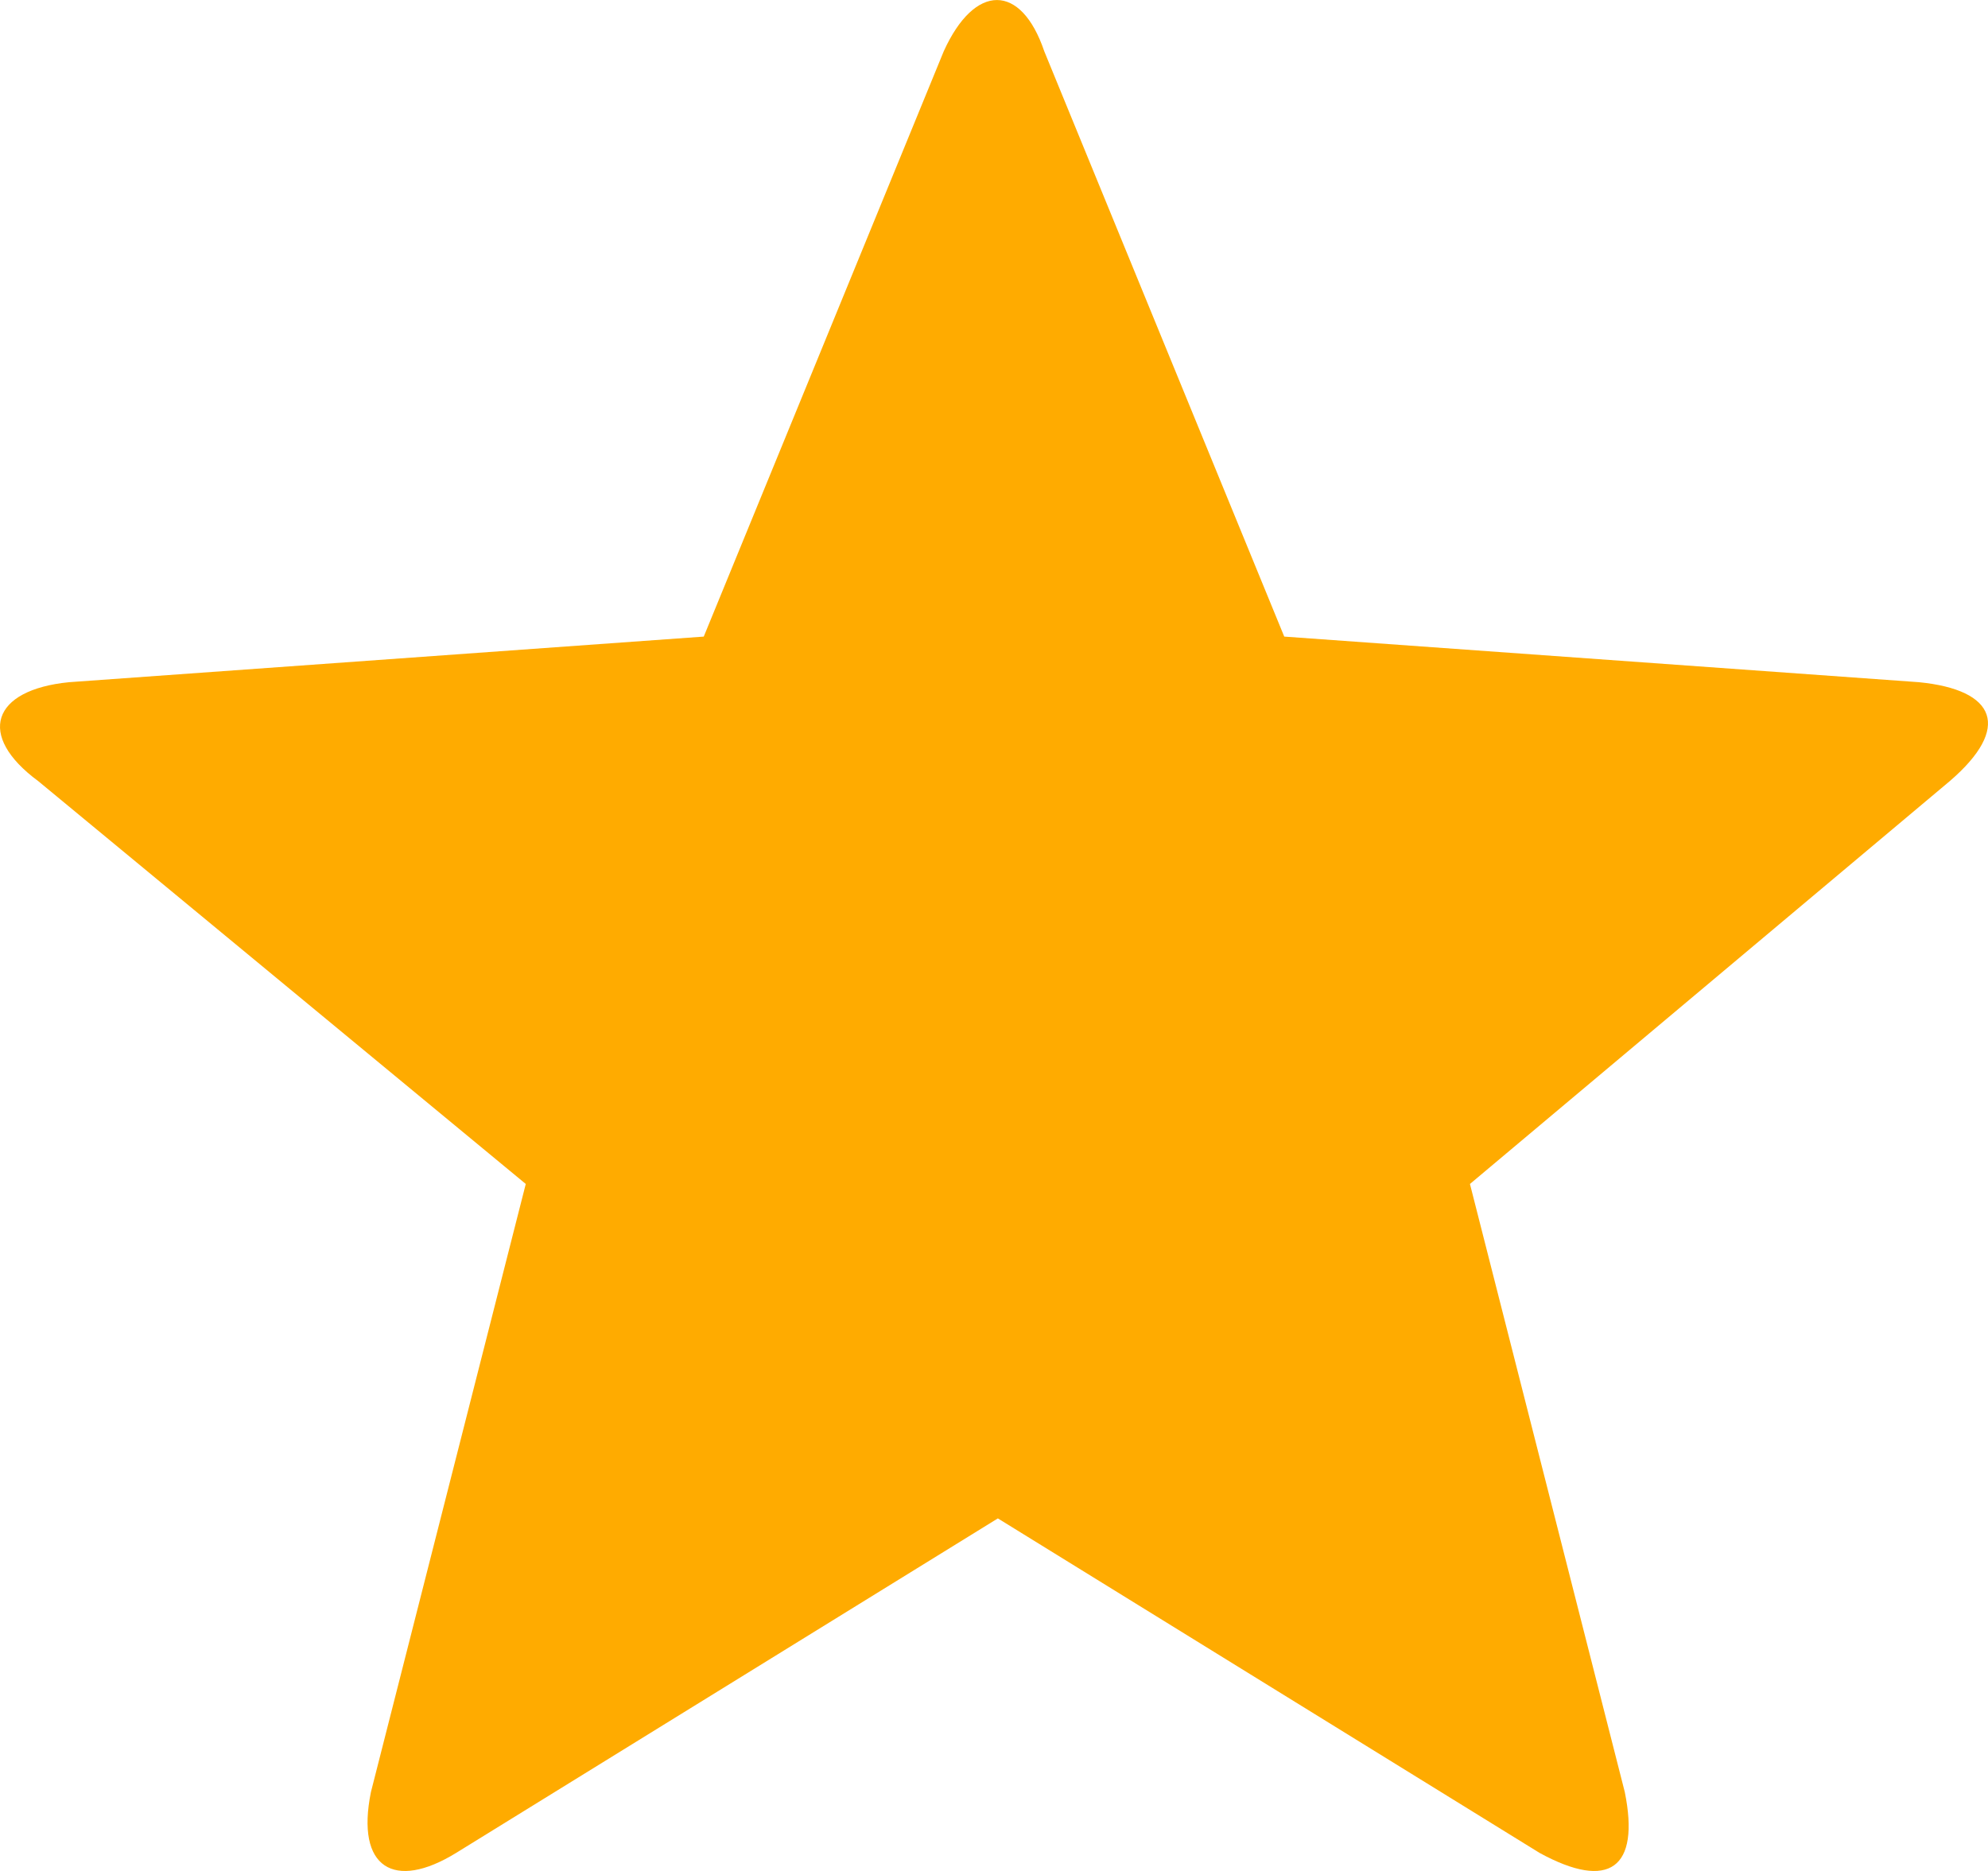 <svg width="17" height="16" viewBox="0 0 17 16" fill="none" xmlns="http://www.w3.org/2000/svg">
<path d="M3.9 15.846C3.371 16.171 3.04 15.976 3.172 15.325L4.496 10.125L0.327 6.68C-0.203 6.289 -0.07 5.899 0.591 5.834L6.018 5.444L8.07 0.439C8.335 -0.146 8.732 -0.146 8.93 0.439L10.982 5.444L16.409 5.834C17.07 5.899 17.203 6.224 16.673 6.68L12.57 10.125L13.894 15.325C14.026 15.976 13.761 16.171 13.166 15.846L8.533 12.985L3.9 15.846Z" fill="#FFAB00"/>
</svg>
